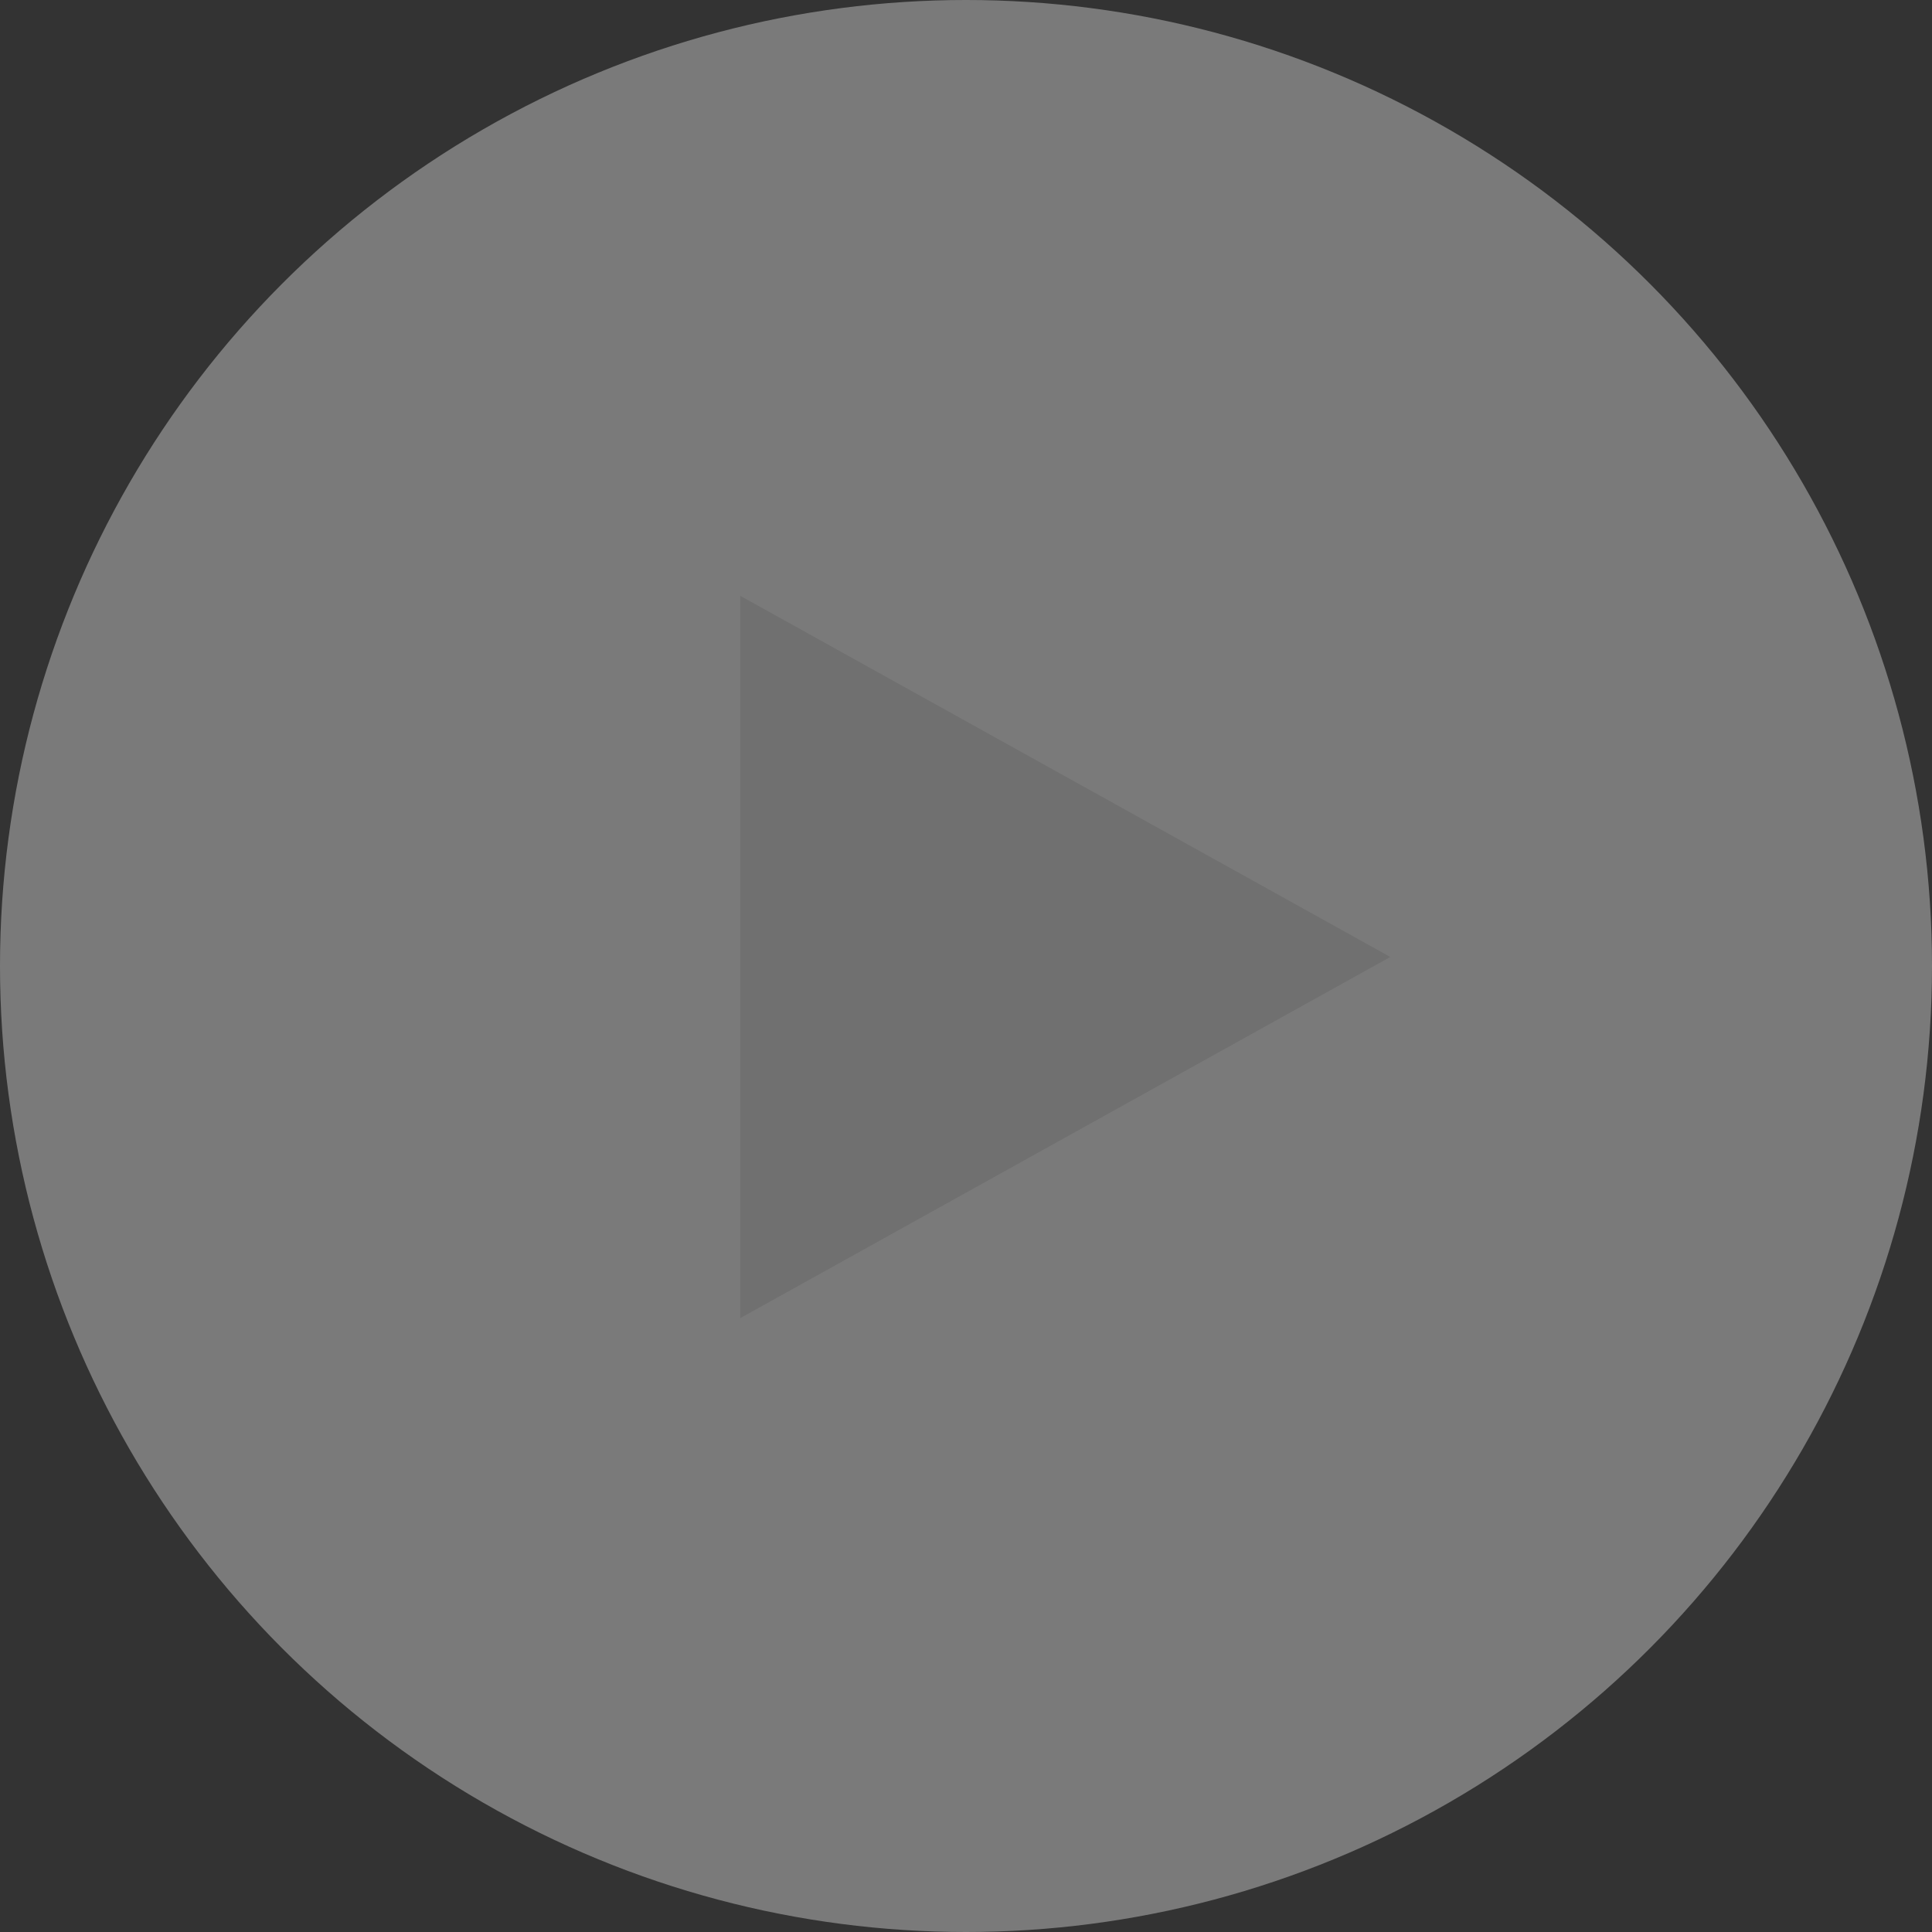 <svg xmlns="http://www.w3.org/2000/svg" width="107" height="107" viewBox="0 0 107 107">
  <rect x="0" y="0" width="107" height="107" fill="#333333" stroke="none"/>
  <g id="Groupe_3" data-name="Groupe 3" transform="translate(-427 -217)">
    <circle id="Ellipse_1" data-name="Ellipse 1" cx="53.5" cy="53.5" r="53.5" transform="translate(427 217)" fill="rgba(255,255,255,0.35)"/>
    <path id="Polygone_1" data-name="Polygone 1" d="M20,0,40,36H0Z" transform="translate(504 250) rotate(90)" fill="#707070"/>
  </g>
</svg>
